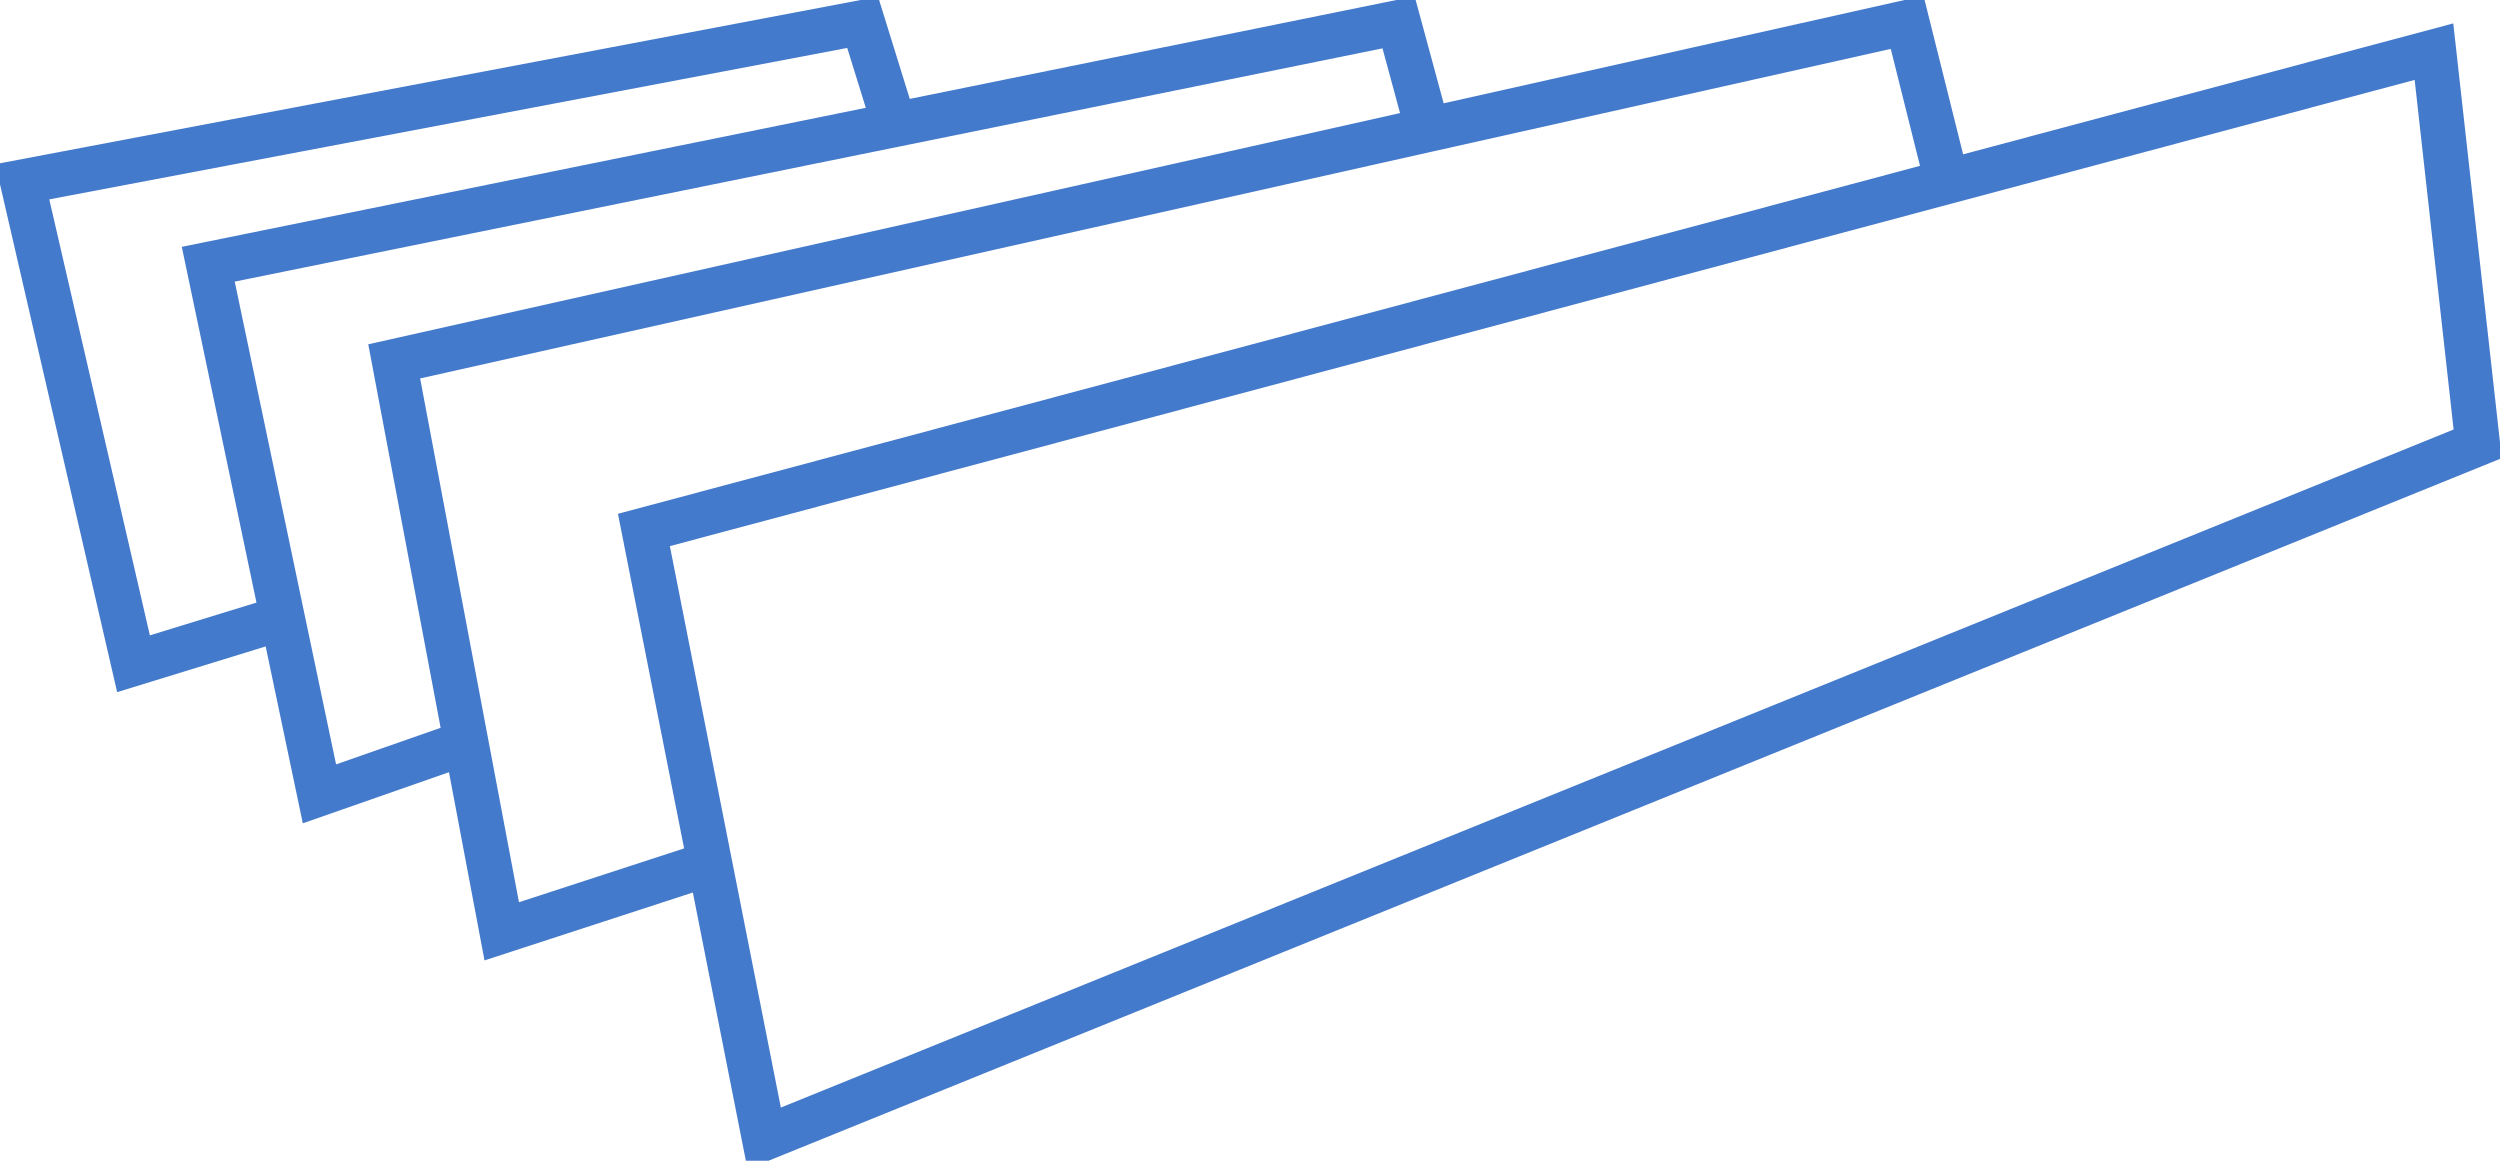 <svg xmlns="http://www.w3.org/2000/svg" xmlns:xlink="http://www.w3.org/1999/xlink" fill="none" version="1.1" width="56" height="26" viewBox="0 0 56 26"><g><path d="M43.974,3.457L54.953,0.524L56.039,10.263L16.745,26.191L15.52,19.992L10.853,21.513L10.057,17.297L6.783,18.442L5.951,14.48L2.624,15.504L-0.104,3.677L19.669,-0.074L20.379,2.215L31.688,-0.083L32.338,2.314L43.087,-0.095L43.974,3.457ZM31.361,2.533L8.249,7.712L9.87,16.303L7.528,17.122L6.817,13.739L5.258,6.308L20.135,3.285L30.968,1.083L31.361,2.533ZM19.394,2.415L4.072,5.529L5.745,13.498L3.357,14.232L1.104,4.466L18.978,1.074L19.394,2.415ZM15.324,19.004L13.842,11.509L43.008,3.715L42.353,1.095L32.09,3.394L9.411,8.477L10.932,16.54L11.625,20.21L15.324,19.004ZM15.005,12.233L43.742,4.554L54.088,1.79L54.961,9.621L17.491,24.809L16.391,19.245L15.005,12.233Z" fill-rule="evenodd" fill="#447ACB" fill-opacity="1"/></g></svg>